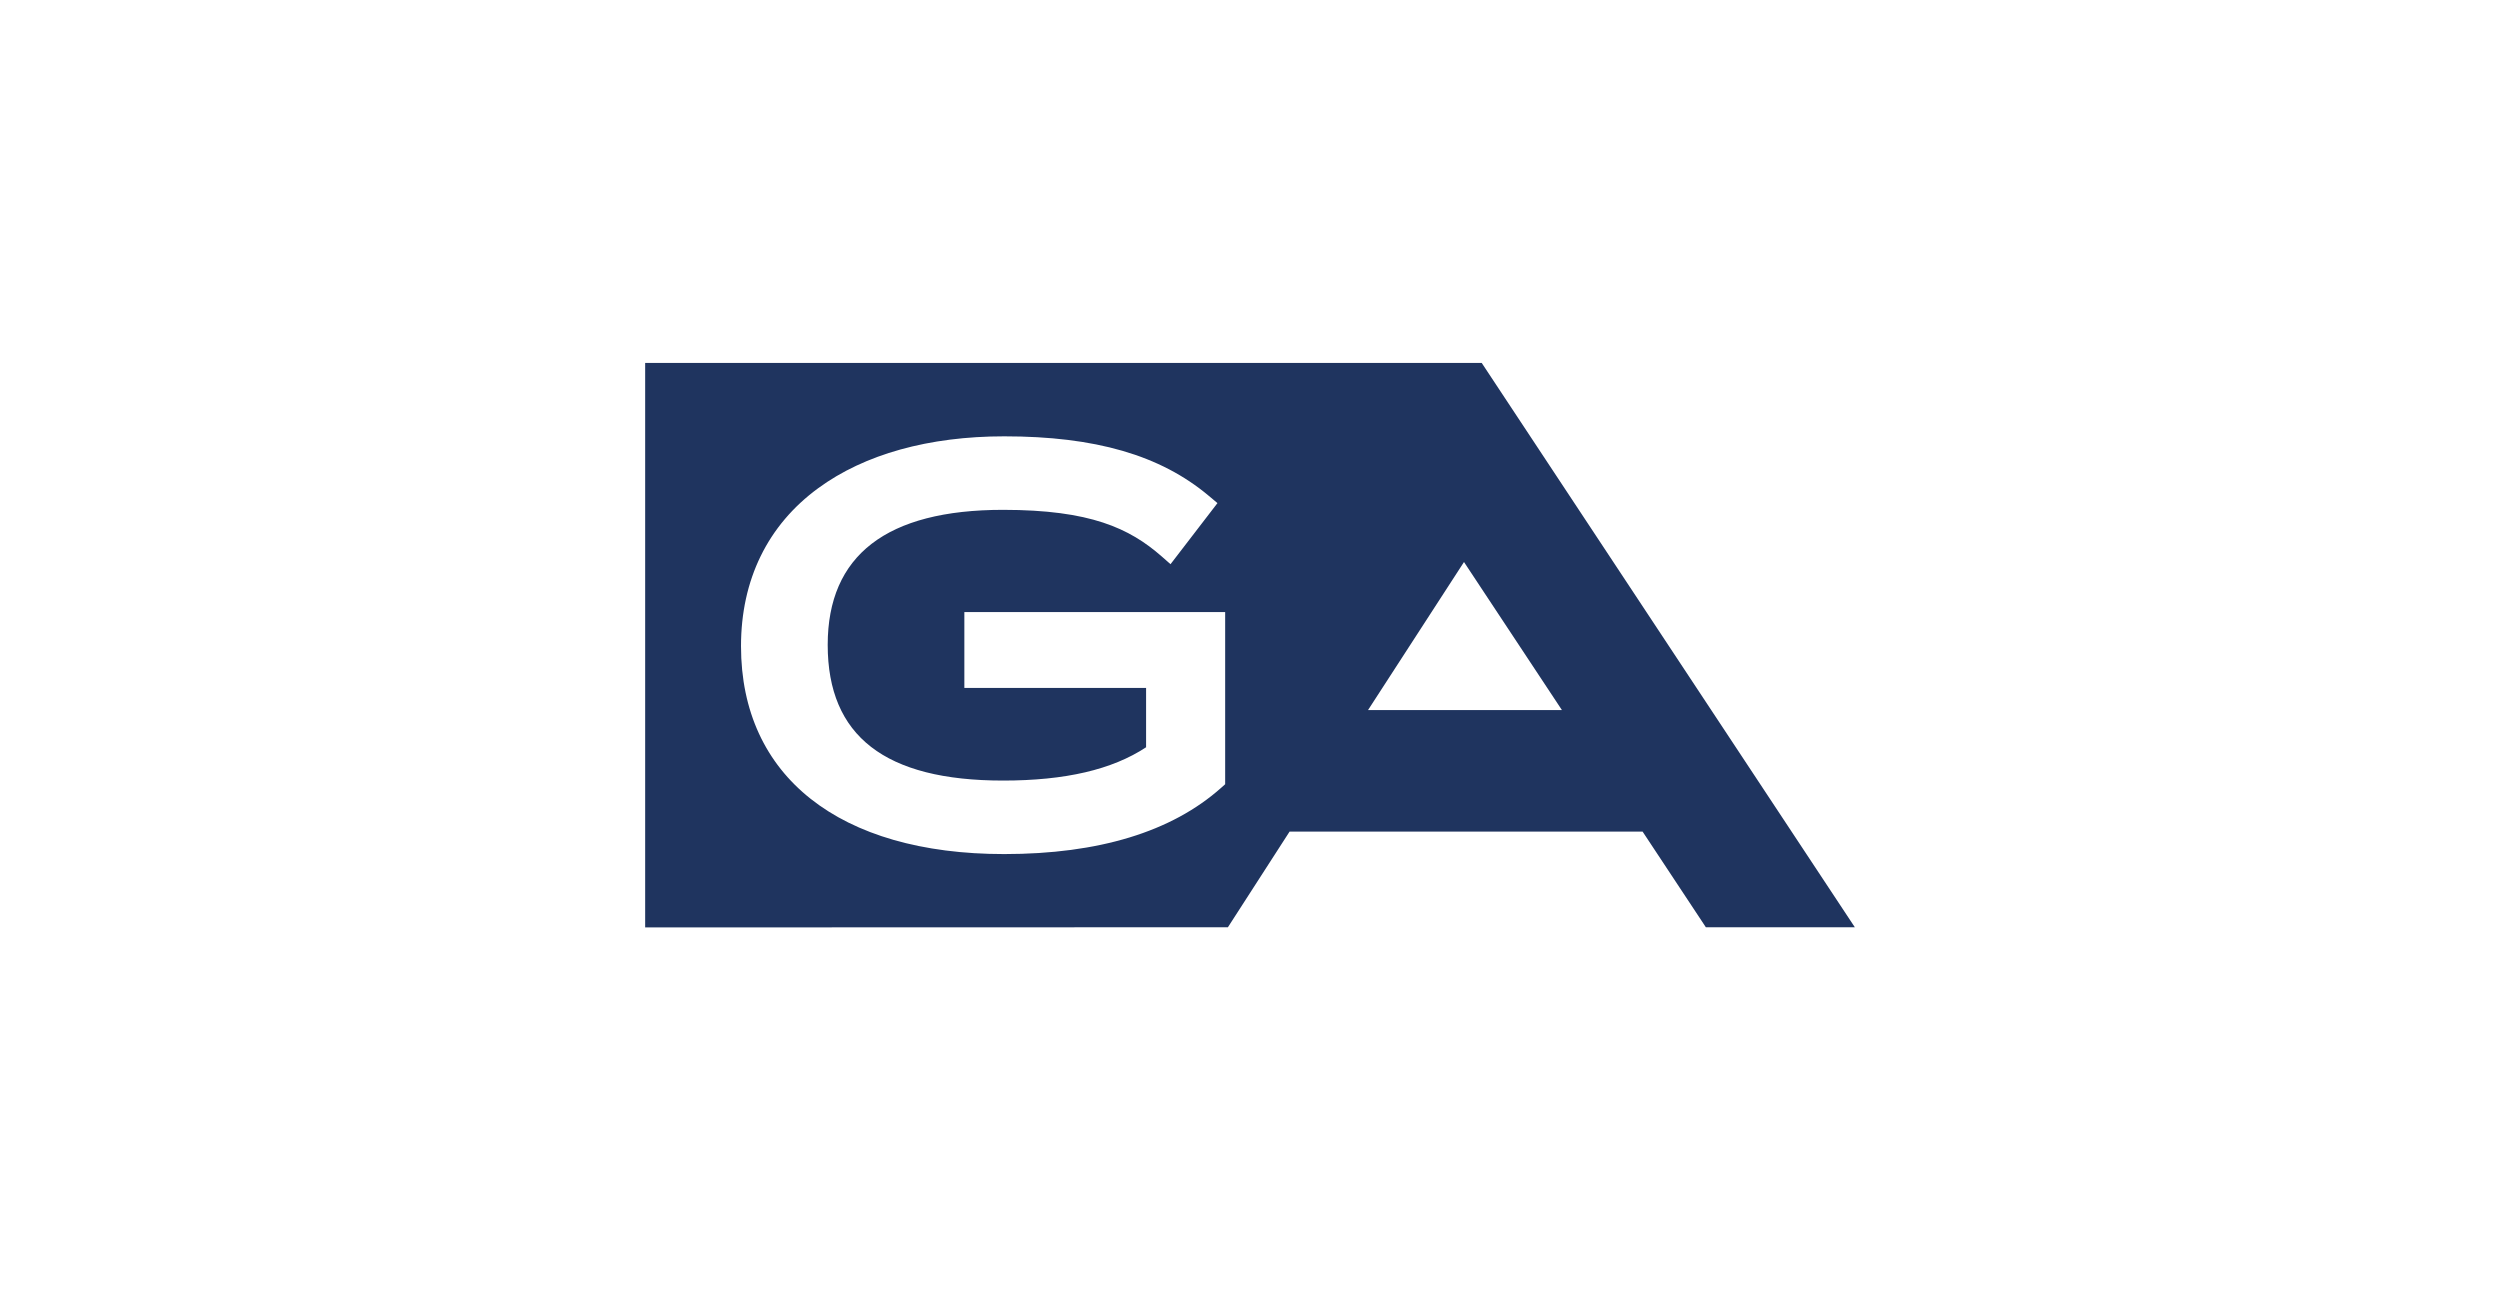 <svg width="62" height="32" viewBox="0 0 62 32" fill="none" xmlns="http://www.w3.org/2000/svg">
<path d="M36.746 9H16V23L30.452 22.996L31.982 20.623H40.736L42.193 22.826L42.305 22.996H46L45.596 22.385L36.746 9ZM30.384 15.479V19.449L30.282 19.54C29.057 20.629 27.248 21.181 24.904 21.181C20.816 21.181 18.377 19.253 18.377 16.024C18.377 14.379 19.039 13.023 20.293 12.106C21.441 11.265 23.036 10.821 24.904 10.821C27.164 10.821 28.773 11.288 29.97 12.29L30.193 12.477L30.014 12.71L29.214 13.751L29.029 13.992L28.804 13.794C28.012 13.103 27.043 12.644 24.875 12.644C21.989 12.644 20.527 13.77 20.527 15.993C20.527 18.256 21.95 19.358 24.875 19.358C26.418 19.358 27.58 19.088 28.423 18.532V17.061H23.916V15.179H30.384V15.479ZM33.927 17.61L36.307 13.938L38.736 17.61H33.927Z" fill="#1F345F"/>
</svg>
